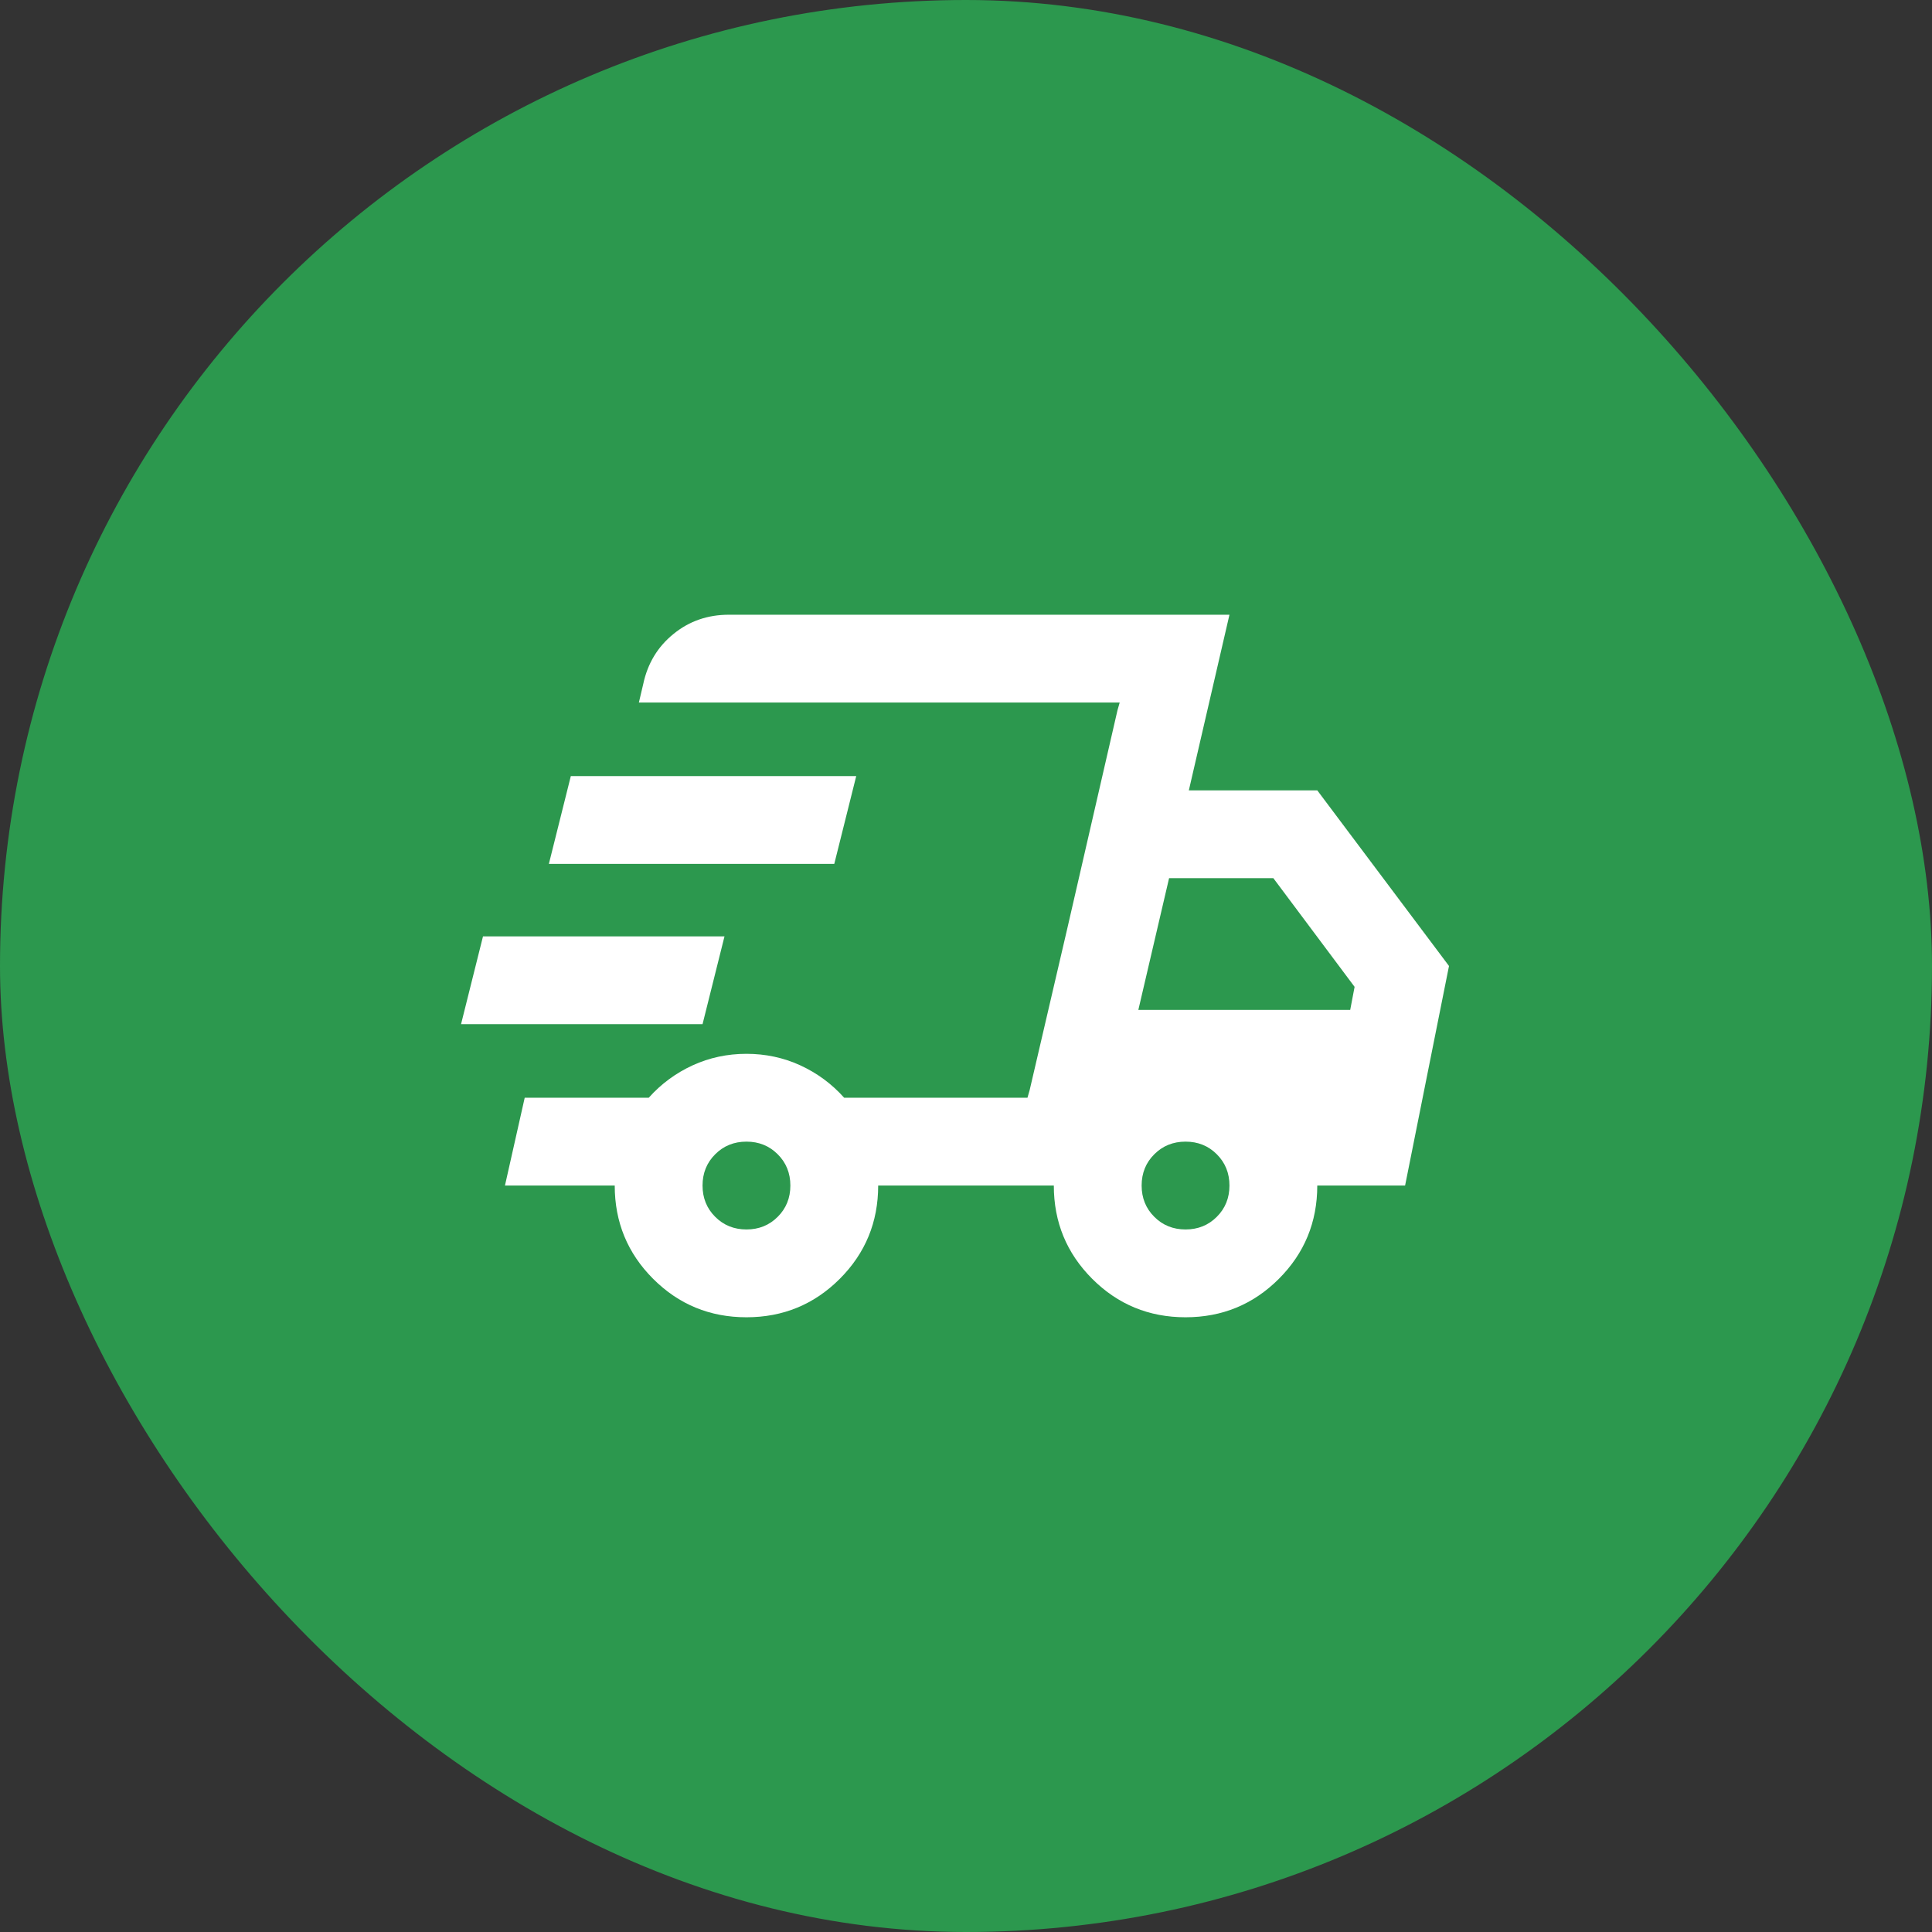 <svg width="44" height="44" viewBox="0 0 44 44" fill="none" xmlns="http://www.w3.org/2000/svg">
<rect x="0" y="0" width="44" height="44" fill="#333333" stroke="none"/>
<rect width="44" height="44" rx="22" fill="#2C984E"/>
<mask id="mask0_362_17088" style="mask-type:alpha" maskUnits="userSpaceOnUse" x="10" y="10" width="24" height="24">
<rect x="10" y="10" width="24" height="24" fill="#D9D9D9"/>
</mask>
<g mask="url(#mask0_362_17088)">
<path d="M17 30C16.167 30 15.458 29.708 14.875 29.125C14.292 28.542 14 27.833 14 27H11.5L11.95 25H14.775C15.058 24.683 15.392 24.438 15.775 24.262C16.158 24.087 16.567 24 17 24C17.433 24 17.842 24.087 18.225 24.262C18.608 24.438 18.942 24.683 19.225 25H23.4L25.5 16H14.55L14.65 15.575C14.75 15.108 14.979 14.729 15.338 14.438C15.696 14.146 16.117 14 16.6 14H28L27.075 18H30L33 22L32 27H30C30 27.833 29.708 28.542 29.125 29.125C28.542 29.708 27.833 30 27 30C26.167 30 25.458 29.708 24.875 29.125C24.292 28.542 24 27.833 24 27H20C20 27.833 19.708 28.542 19.125 29.125C18.542 29.708 17.833 30 17 30ZM25.925 23H30.75L30.85 22.475L29 20H26.625L25.925 23ZM25.45 16.175L25.5 16L23.4 25L23.45 24.825L24.3 21.175L25.45 16.175ZM10.5 23.325L11 21.325H16.5L16 23.325H10.5ZM12.5 19.675L13 17.675H19.5L19 19.675H12.5ZM17 28C17.283 28 17.521 27.904 17.712 27.712C17.904 27.521 18 27.283 18 27C18 26.717 17.904 26.479 17.712 26.288C17.521 26.096 17.283 26 17 26C16.717 26 16.479 26.096 16.288 26.288C16.096 26.479 16 26.717 16 27C16 27.283 16.096 27.521 16.288 27.712C16.479 27.904 16.717 28 17 28ZM27 28C27.283 28 27.521 27.904 27.712 27.712C27.904 27.521 28 27.283 28 27C28 26.717 27.904 26.479 27.712 26.288C27.521 26.096 27.283 26 27 26C26.717 26 26.479 26.096 26.288 26.288C26.096 26.479 26 26.717 26 27C26 27.283 26.096 27.521 26.288 27.712C26.479 27.904 26.717 28 27 28Z" fill="white"/>
</g>
</svg>

